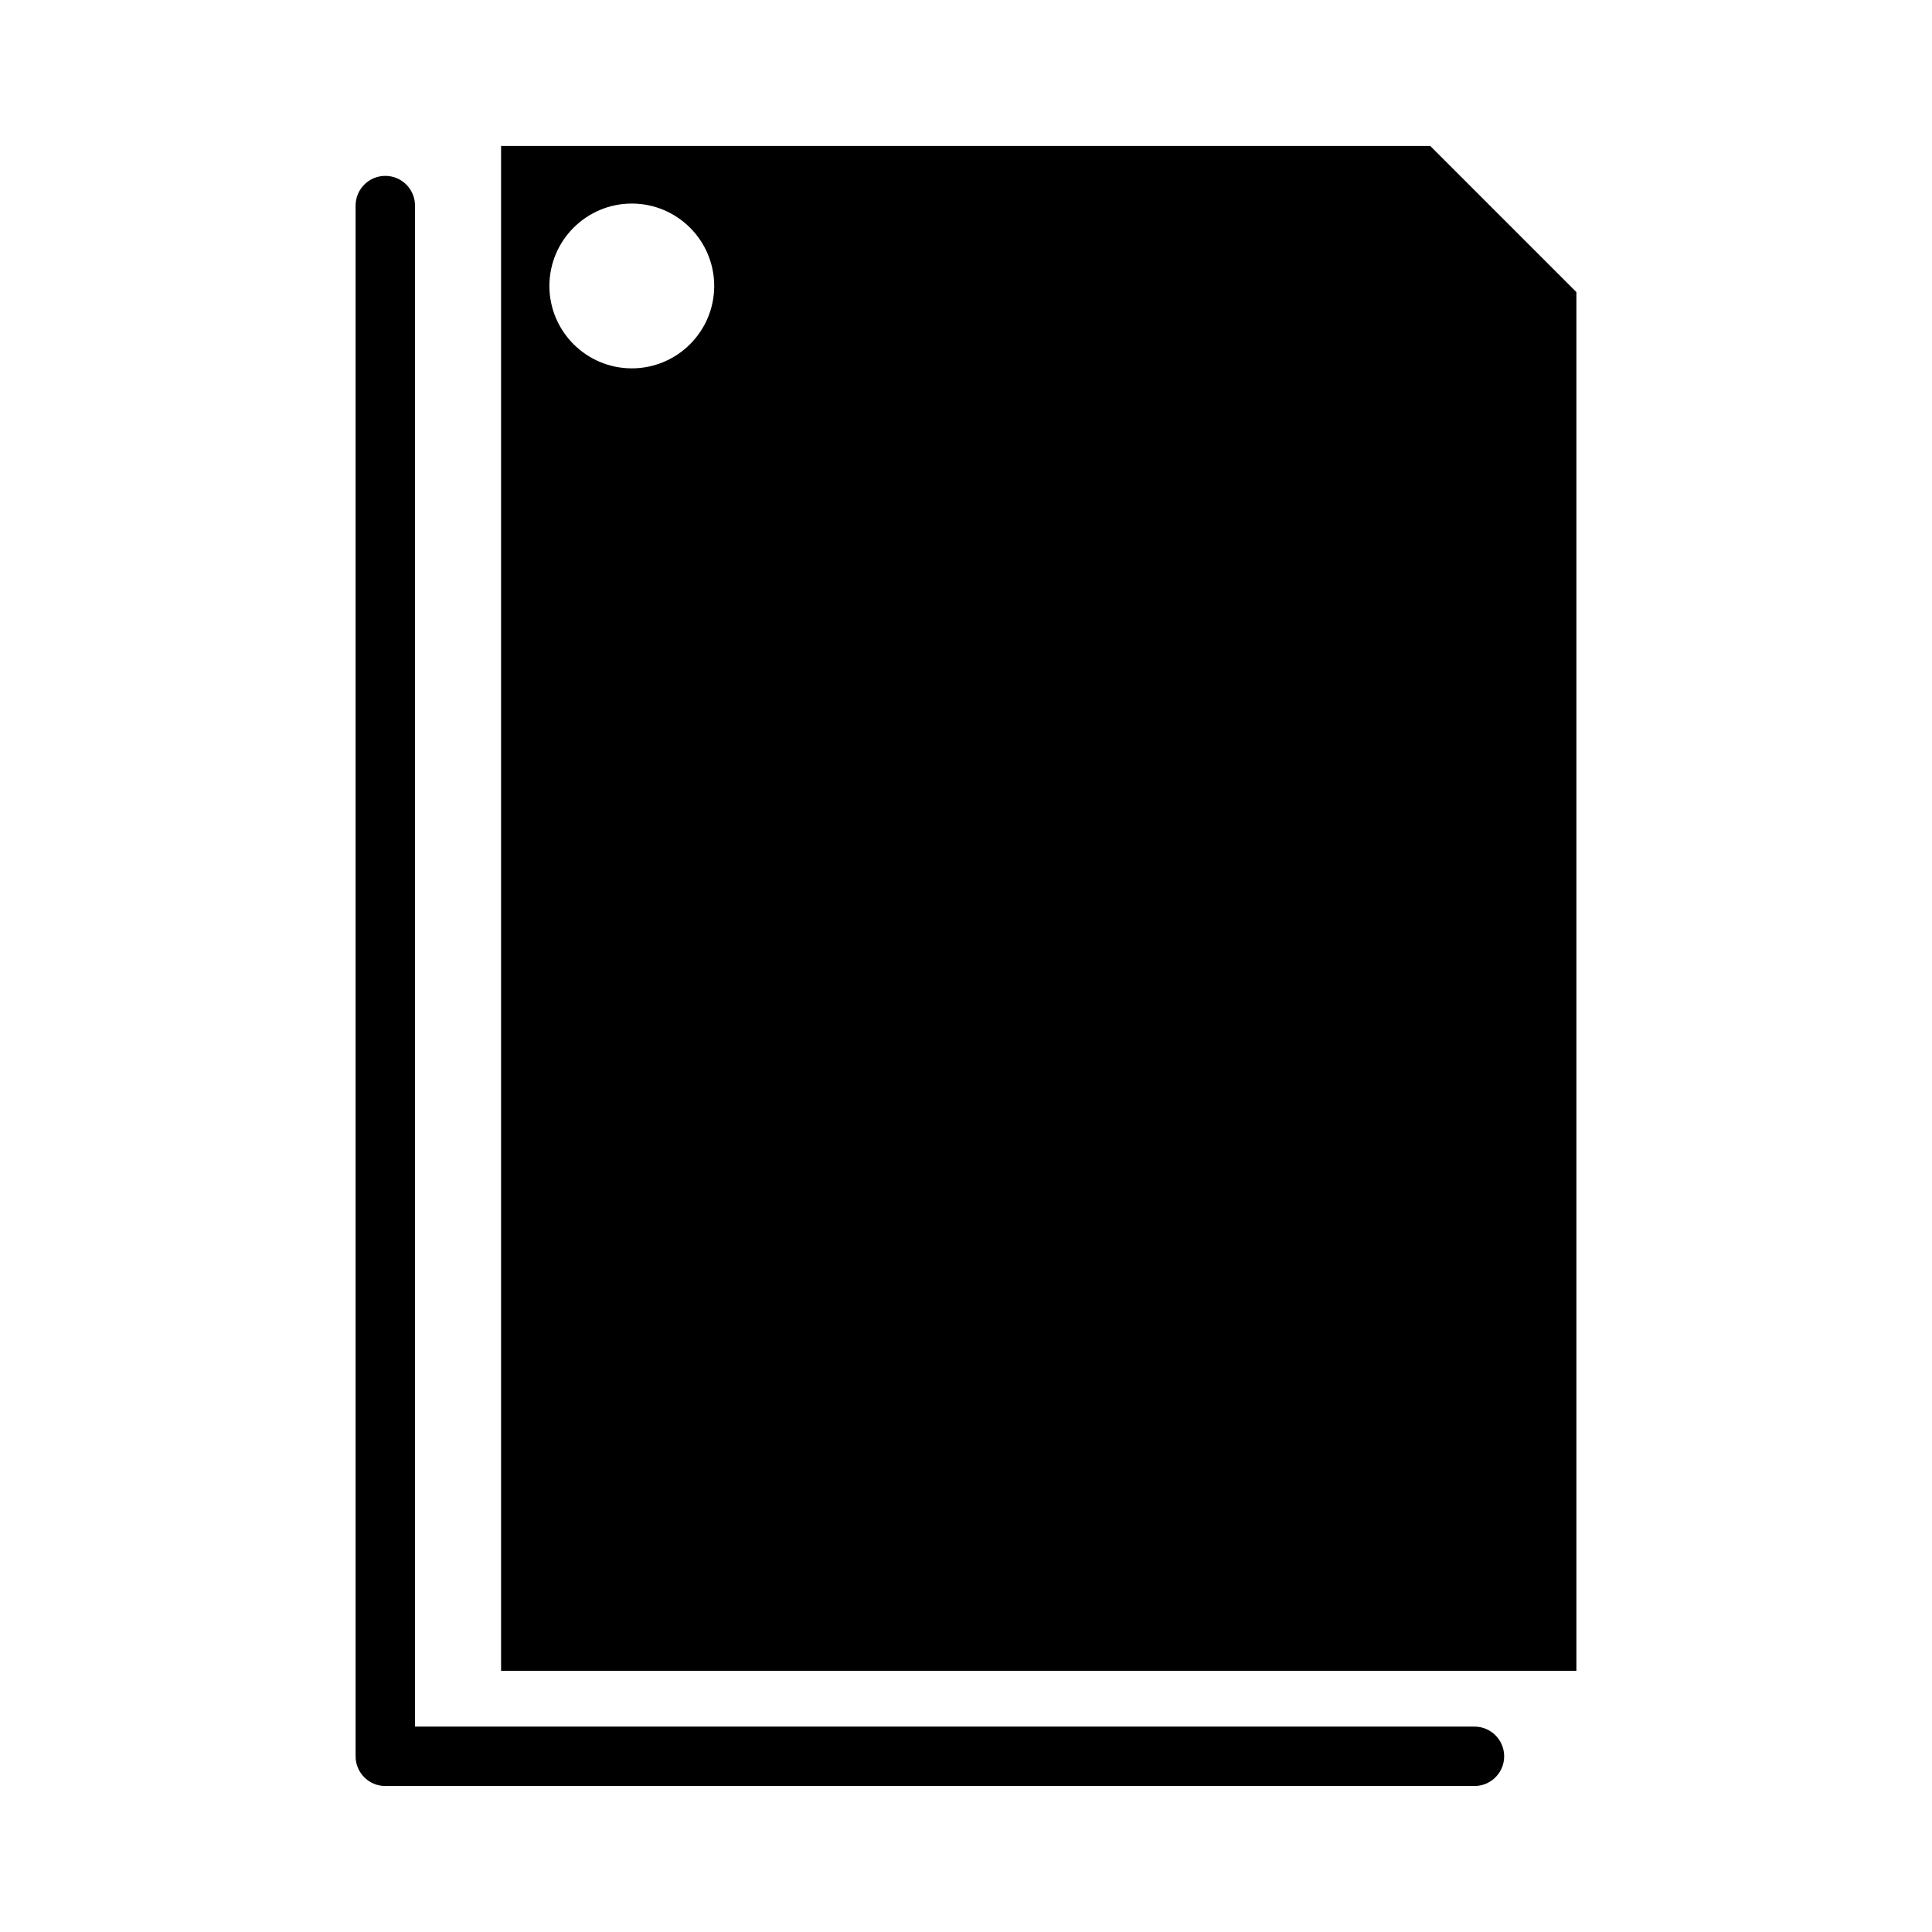 <svg xmlns="http://www.w3.org/2000/svg" fill="#000000" width="800px" height="800px" version="1.1" viewBox="144 144 512 512">
 <g>
  <path d="m523.03 182.68h-246.24v404.1h284.97v-365.37zm-211.59 58.938c-12.043 0-21.844-9.797-21.844-21.836s9.797-21.836 21.844-21.836c12.043 0 21.832 9.797 21.832 21.836s-9.785 21.836-21.832 21.836z"/>
  <path d="m534.75 601.57h-280.77v-403.09c0-4.352-3.527-7.871-7.871-7.871s-7.871 3.519-7.871 7.871v410.96c0 4.352 3.527 7.871 7.871 7.871h288.64c4.344 0 7.871-3.519 7.871-7.871 0-4.348-3.523-7.871-7.871-7.871z"/>
 </g>
</svg>